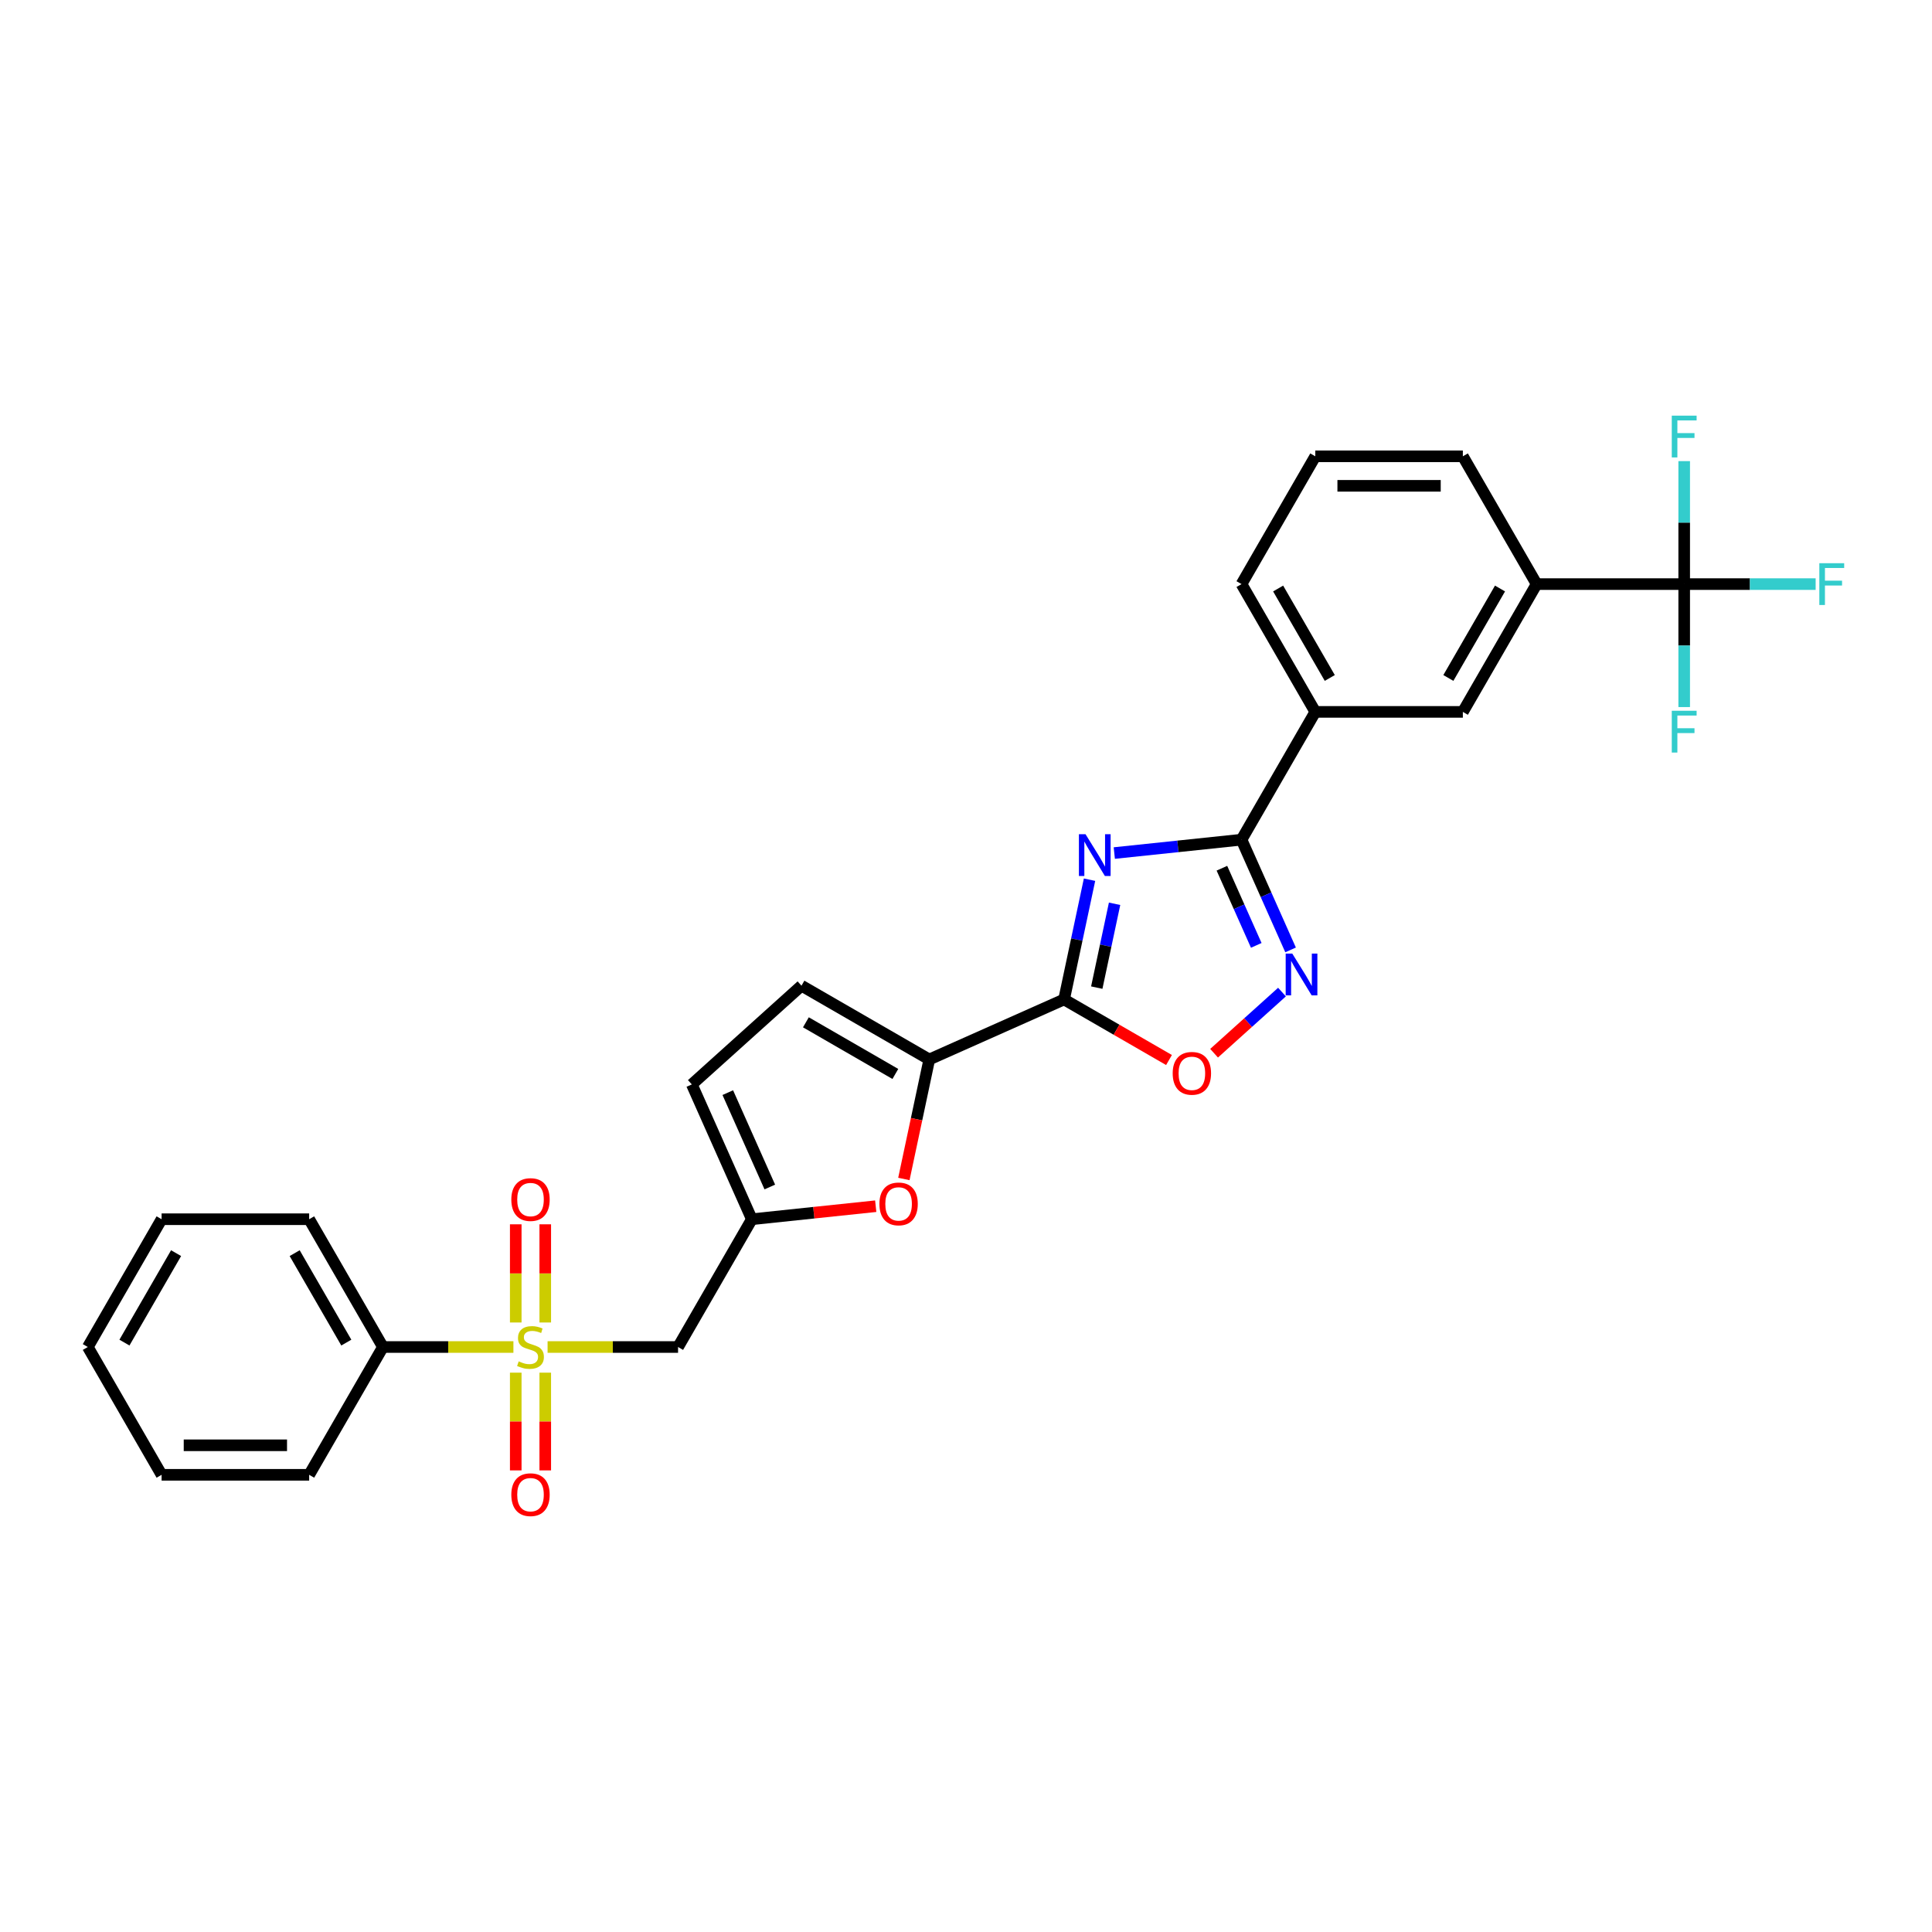 <?xml version='1.0' encoding='iso-8859-1'?>
<svg version='1.1' baseProfile='full'
              xmlns='http://www.w3.org/2000/svg'
                      xmlns:rdkit='http://www.rdkit.org/xml'
                      xmlns:xlink='http://www.w3.org/1999/xlink'
                  xml:space='preserve'
width='1000px' height='1000px' viewBox='0 0 1000 1000'>
<!-- END OF HEADER -->
<rect style='opacity:1.0;fill:#FFFFFF;stroke:none' width='1000' height='1000' x='0' y='0'> </rect>
<path class='bond-1' d='M 563.941,455.327 L 557.354,486.319' style='fill:none;fill-rule:evenodd;stroke:#0000FF;stroke-width:6px;stroke-linecap:butt;stroke-linejoin:miter;stroke-opacity:1' />
<path class='bond-1' d='M 557.354,486.319 L 550.766,517.311' style='fill:none;fill-rule:evenodd;stroke:#000000;stroke-width:6px;stroke-linecap:butt;stroke-linejoin:miter;stroke-opacity:1' />
<path class='bond-1' d='M 576.906,467.8 L 572.295,489.495' style='fill:none;fill-rule:evenodd;stroke:#0000FF;stroke-width:6px;stroke-linecap:butt;stroke-linejoin:miter;stroke-opacity:1' />
<path class='bond-1' d='M 572.295,489.495 L 567.684,511.189' style='fill:none;fill-rule:evenodd;stroke:#000000;stroke-width:6px;stroke-linecap:butt;stroke-linejoin:miter;stroke-opacity:1' />
<path class='bond-2' d='M 576.758,441.539 L 609.681,438.079' style='fill:none;fill-rule:evenodd;stroke:#0000FF;stroke-width:6px;stroke-linecap:butt;stroke-linejoin:miter;stroke-opacity:1' />
<path class='bond-2' d='M 609.681,438.079 L 642.605,434.619' style='fill:none;fill-rule:evenodd;stroke:#000000;stroke-width:6px;stroke-linecap:butt;stroke-linejoin:miter;stroke-opacity:1' />
<path class='bond-0' d='M 283.431,697.213 L 317.198,697.213' style='fill:none;fill-rule:evenodd;stroke:#CCCC00;stroke-width:6px;stroke-linecap:butt;stroke-linejoin:miter;stroke-opacity:1' />
<path class='bond-0' d='M 317.198,697.213 L 350.964,697.213' style='fill:none;fill-rule:evenodd;stroke:#000000;stroke-width:6px;stroke-linecap:butt;stroke-linejoin:miter;stroke-opacity:1' />
<path class='bond-15' d='M 266.949,710.487 L 266.949,735.781' style='fill:none;fill-rule:evenodd;stroke:#CCCC00;stroke-width:6px;stroke-linecap:butt;stroke-linejoin:miter;stroke-opacity:1' />
<path class='bond-15' d='M 266.949,735.781 L 266.949,761.075' style='fill:none;fill-rule:evenodd;stroke:#FF0000;stroke-width:6px;stroke-linecap:butt;stroke-linejoin:miter;stroke-opacity:1' />
<path class='bond-15' d='M 282.225,710.487 L 282.225,735.781' style='fill:none;fill-rule:evenodd;stroke:#CCCC00;stroke-width:6px;stroke-linecap:butt;stroke-linejoin:miter;stroke-opacity:1' />
<path class='bond-15' d='M 282.225,735.781 L 282.225,761.075' style='fill:none;fill-rule:evenodd;stroke:#FF0000;stroke-width:6px;stroke-linecap:butt;stroke-linejoin:miter;stroke-opacity:1' />
<path class='bond-16' d='M 282.225,684.519 L 282.225,659.11' style='fill:none;fill-rule:evenodd;stroke:#CCCC00;stroke-width:6px;stroke-linecap:butt;stroke-linejoin:miter;stroke-opacity:1' />
<path class='bond-16' d='M 282.225,659.11 L 282.225,633.701' style='fill:none;fill-rule:evenodd;stroke:#FF0000;stroke-width:6px;stroke-linecap:butt;stroke-linejoin:miter;stroke-opacity:1' />
<path class='bond-16' d='M 266.949,684.519 L 266.949,659.11' style='fill:none;fill-rule:evenodd;stroke:#CCCC00;stroke-width:6px;stroke-linecap:butt;stroke-linejoin:miter;stroke-opacity:1' />
<path class='bond-16' d='M 266.949,659.11 L 266.949,633.701' style='fill:none;fill-rule:evenodd;stroke:#FF0000;stroke-width:6px;stroke-linecap:butt;stroke-linejoin:miter;stroke-opacity:1' />
<path class='bond-17' d='M 265.742,697.213 L 231.976,697.213' style='fill:none;fill-rule:evenodd;stroke:#CCCC00;stroke-width:6px;stroke-linecap:butt;stroke-linejoin:miter;stroke-opacity:1' />
<path class='bond-17' d='M 231.976,697.213 L 198.209,697.213' style='fill:none;fill-rule:evenodd;stroke:#000000;stroke-width:6px;stroke-linecap:butt;stroke-linejoin:miter;stroke-opacity:1' />
<path class='bond-4' d='M 550.766,517.311 L 480.992,548.376' style='fill:none;fill-rule:evenodd;stroke:#000000;stroke-width:6px;stroke-linecap:butt;stroke-linejoin:miter;stroke-opacity:1' />
<path class='bond-5' d='M 550.766,517.311 L 577.919,532.987' style='fill:none;fill-rule:evenodd;stroke:#000000;stroke-width:6px;stroke-linecap:butt;stroke-linejoin:miter;stroke-opacity:1' />
<path class='bond-5' d='M 577.919,532.987 L 605.072,548.664' style='fill:none;fill-rule:evenodd;stroke:#FF0000;stroke-width:6px;stroke-linecap:butt;stroke-linejoin:miter;stroke-opacity:1' />
<path class='bond-3' d='M 642.605,434.619 L 655.305,463.143' style='fill:none;fill-rule:evenodd;stroke:#000000;stroke-width:6px;stroke-linecap:butt;stroke-linejoin:miter;stroke-opacity:1' />
<path class='bond-3' d='M 655.305,463.143 L 668.005,491.668' style='fill:none;fill-rule:evenodd;stroke:#0000FF;stroke-width:6px;stroke-linecap:butt;stroke-linejoin:miter;stroke-opacity:1' />
<path class='bond-3' d='M 632.46,449.389 L 641.35,469.356' style='fill:none;fill-rule:evenodd;stroke:#000000;stroke-width:6px;stroke-linecap:butt;stroke-linejoin:miter;stroke-opacity:1' />
<path class='bond-3' d='M 641.35,469.356 L 650.24,489.324' style='fill:none;fill-rule:evenodd;stroke:#0000FF;stroke-width:6px;stroke-linecap:butt;stroke-linejoin:miter;stroke-opacity:1' />
<path class='bond-11' d='M 642.605,434.619 L 680.793,368.474' style='fill:none;fill-rule:evenodd;stroke:#000000;stroke-width:6px;stroke-linecap:butt;stroke-linejoin:miter;stroke-opacity:1' />
<path class='bond-29' d='M 663.558,513.498 L 645.983,529.322' style='fill:none;fill-rule:evenodd;stroke:#0000FF;stroke-width:6px;stroke-linecap:butt;stroke-linejoin:miter;stroke-opacity:1' />
<path class='bond-29' d='M 645.983,529.322 L 628.409,545.146' style='fill:none;fill-rule:evenodd;stroke:#FF0000;stroke-width:6px;stroke-linecap:butt;stroke-linejoin:miter;stroke-opacity:1' />
<path class='bond-8' d='M 480.992,548.376 L 474.417,579.307' style='fill:none;fill-rule:evenodd;stroke:#000000;stroke-width:6px;stroke-linecap:butt;stroke-linejoin:miter;stroke-opacity:1' />
<path class='bond-8' d='M 474.417,579.307 L 467.843,610.238' style='fill:none;fill-rule:evenodd;stroke:#FF0000;stroke-width:6px;stroke-linecap:butt;stroke-linejoin:miter;stroke-opacity:1' />
<path class='bond-10' d='M 480.992,548.376 L 414.847,510.187' style='fill:none;fill-rule:evenodd;stroke:#000000;stroke-width:6px;stroke-linecap:butt;stroke-linejoin:miter;stroke-opacity:1' />
<path class='bond-10' d='M 463.432,555.877 L 417.131,529.145' style='fill:none;fill-rule:evenodd;stroke:#000000;stroke-width:6px;stroke-linecap:butt;stroke-linejoin:miter;stroke-opacity:1' />
<path class='bond-6' d='M 350.964,697.213 L 389.153,631.068' style='fill:none;fill-rule:evenodd;stroke:#000000;stroke-width:6px;stroke-linecap:butt;stroke-linejoin:miter;stroke-opacity:1' />
<path class='bond-7' d='M 871.737,302.329 L 795.36,302.329' style='fill:none;fill-rule:evenodd;stroke:#000000;stroke-width:6px;stroke-linecap:butt;stroke-linejoin:miter;stroke-opacity:1' />
<path class='bond-18' d='M 871.737,302.329 L 905.756,302.329' style='fill:none;fill-rule:evenodd;stroke:#000000;stroke-width:6px;stroke-linecap:butt;stroke-linejoin:miter;stroke-opacity:1' />
<path class='bond-18' d='M 905.756,302.329 L 939.774,302.329' style='fill:none;fill-rule:evenodd;stroke:#33CCCC;stroke-width:6px;stroke-linecap:butt;stroke-linejoin:miter;stroke-opacity:1' />
<path class='bond-19' d='M 871.737,302.329 L 871.737,334.155' style='fill:none;fill-rule:evenodd;stroke:#000000;stroke-width:6px;stroke-linecap:butt;stroke-linejoin:miter;stroke-opacity:1' />
<path class='bond-19' d='M 871.737,334.155 L 871.737,365.982' style='fill:none;fill-rule:evenodd;stroke:#33CCCC;stroke-width:6px;stroke-linecap:butt;stroke-linejoin:miter;stroke-opacity:1' />
<path class='bond-20' d='M 871.737,302.329 L 871.737,270.502' style='fill:none;fill-rule:evenodd;stroke:#000000;stroke-width:6px;stroke-linecap:butt;stroke-linejoin:miter;stroke-opacity:1' />
<path class='bond-20' d='M 871.737,270.502 L 871.737,238.676' style='fill:none;fill-rule:evenodd;stroke:#33CCCC;stroke-width:6px;stroke-linecap:butt;stroke-linejoin:miter;stroke-opacity:1' />
<path class='bond-9' d='M 453.273,624.329 L 421.213,627.698' style='fill:none;fill-rule:evenodd;stroke:#FF0000;stroke-width:6px;stroke-linecap:butt;stroke-linejoin:miter;stroke-opacity:1' />
<path class='bond-9' d='M 421.213,627.698 L 389.153,631.068' style='fill:none;fill-rule:evenodd;stroke:#000000;stroke-width:6px;stroke-linecap:butt;stroke-linejoin:miter;stroke-opacity:1' />
<path class='bond-30' d='M 389.153,631.068 L 358.087,561.294' style='fill:none;fill-rule:evenodd;stroke:#000000;stroke-width:6px;stroke-linecap:butt;stroke-linejoin:miter;stroke-opacity:1' />
<path class='bond-30' d='M 398.448,614.389 L 376.702,565.547' style='fill:none;fill-rule:evenodd;stroke:#000000;stroke-width:6px;stroke-linecap:butt;stroke-linejoin:miter;stroke-opacity:1' />
<path class='bond-13' d='M 414.847,510.187 L 358.087,561.294' style='fill:none;fill-rule:evenodd;stroke:#000000;stroke-width:6px;stroke-linecap:butt;stroke-linejoin:miter;stroke-opacity:1' />
<path class='bond-14' d='M 680.793,368.474 L 757.171,368.474' style='fill:none;fill-rule:evenodd;stroke:#000000;stroke-width:6px;stroke-linecap:butt;stroke-linejoin:miter;stroke-opacity:1' />
<path class='bond-22' d='M 680.793,368.474 L 642.605,302.329' style='fill:none;fill-rule:evenodd;stroke:#000000;stroke-width:6px;stroke-linecap:butt;stroke-linejoin:miter;stroke-opacity:1' />
<path class='bond-22' d='M 688.294,350.914 L 661.562,304.613' style='fill:none;fill-rule:evenodd;stroke:#000000;stroke-width:6px;stroke-linecap:butt;stroke-linejoin:miter;stroke-opacity:1' />
<path class='bond-12' d='M 795.36,302.329 L 757.171,368.474' style='fill:none;fill-rule:evenodd;stroke:#000000;stroke-width:6px;stroke-linecap:butt;stroke-linejoin:miter;stroke-opacity:1' />
<path class='bond-12' d='M 776.402,304.613 L 749.67,350.914' style='fill:none;fill-rule:evenodd;stroke:#000000;stroke-width:6px;stroke-linecap:butt;stroke-linejoin:miter;stroke-opacity:1' />
<path class='bond-31' d='M 795.36,302.329 L 757.171,236.184' style='fill:none;fill-rule:evenodd;stroke:#000000;stroke-width:6px;stroke-linecap:butt;stroke-linejoin:miter;stroke-opacity:1' />
<path class='bond-24' d='M 198.209,697.213 L 160.021,631.068' style='fill:none;fill-rule:evenodd;stroke:#000000;stroke-width:6px;stroke-linecap:butt;stroke-linejoin:miter;stroke-opacity:1' />
<path class='bond-24' d='M 179.252,694.929 L 152.52,648.627' style='fill:none;fill-rule:evenodd;stroke:#000000;stroke-width:6px;stroke-linecap:butt;stroke-linejoin:miter;stroke-opacity:1' />
<path class='bond-25' d='M 198.209,697.213 L 160.021,763.358' style='fill:none;fill-rule:evenodd;stroke:#000000;stroke-width:6px;stroke-linecap:butt;stroke-linejoin:miter;stroke-opacity:1' />
<path class='bond-21' d='M 757.171,236.184 L 680.793,236.184' style='fill:none;fill-rule:evenodd;stroke:#000000;stroke-width:6px;stroke-linecap:butt;stroke-linejoin:miter;stroke-opacity:1' />
<path class='bond-21' d='M 745.714,251.46 L 692.25,251.46' style='fill:none;fill-rule:evenodd;stroke:#000000;stroke-width:6px;stroke-linecap:butt;stroke-linejoin:miter;stroke-opacity:1' />
<path class='bond-23' d='M 642.605,302.329 L 680.793,236.184' style='fill:none;fill-rule:evenodd;stroke:#000000;stroke-width:6px;stroke-linecap:butt;stroke-linejoin:miter;stroke-opacity:1' />
<path class='bond-27' d='M 160.021,631.068 L 83.643,631.068' style='fill:none;fill-rule:evenodd;stroke:#000000;stroke-width:6px;stroke-linecap:butt;stroke-linejoin:miter;stroke-opacity:1' />
<path class='bond-26' d='M 160.021,763.358 L 83.643,763.358' style='fill:none;fill-rule:evenodd;stroke:#000000;stroke-width:6px;stroke-linecap:butt;stroke-linejoin:miter;stroke-opacity:1' />
<path class='bond-26' d='M 148.564,748.082 L 95.1,748.082' style='fill:none;fill-rule:evenodd;stroke:#000000;stroke-width:6px;stroke-linecap:butt;stroke-linejoin:miter;stroke-opacity:1' />
<path class='bond-28' d='M 83.643,763.358 L 45.455,697.213' style='fill:none;fill-rule:evenodd;stroke:#000000;stroke-width:6px;stroke-linecap:butt;stroke-linejoin:miter;stroke-opacity:1' />
<path class='bond-32' d='M 83.643,631.068 L 45.455,697.213' style='fill:none;fill-rule:evenodd;stroke:#000000;stroke-width:6px;stroke-linecap:butt;stroke-linejoin:miter;stroke-opacity:1' />
<path class='bond-32' d='M 91.144,648.627 L 64.412,694.929' style='fill:none;fill-rule:evenodd;stroke:#000000;stroke-width:6px;stroke-linecap:butt;stroke-linejoin:miter;stroke-opacity:1' />
<path  class='atom-0' d='M 561.865 431.787
L 568.952 443.244
Q 569.655 444.374, 570.785 446.421
Q 571.916 448.468, 571.977 448.59
L 571.977 431.787
L 574.849 431.787
L 574.849 453.417
L 571.885 453.417
L 564.278 440.891
Q 563.392 439.425, 562.445 437.745
Q 561.528 436.064, 561.254 435.545
L 561.254 453.417
L 558.443 453.417
L 558.443 431.787
L 561.865 431.787
' fill='#0000FF'/>
<path  class='atom-1' d='M 268.477 704.637
Q 268.721 704.728, 269.729 705.156
Q 270.737 705.584, 271.837 705.859
Q 272.968 706.103, 274.067 706.103
Q 276.114 706.103, 277.306 705.126
Q 278.497 704.117, 278.497 702.376
Q 278.497 701.184, 277.886 700.451
Q 277.306 699.718, 276.389 699.321
Q 275.473 698.924, 273.945 698.465
Q 272.021 697.885, 270.86 697.335
Q 269.729 696.785, 268.904 695.624
Q 268.11 694.463, 268.11 692.508
Q 268.11 689.789, 269.943 688.109
Q 271.807 686.428, 275.473 686.428
Q 277.978 686.428, 280.819 687.62
L 280.117 689.972
Q 277.52 688.903, 275.564 688.903
Q 273.456 688.903, 272.295 689.789
Q 271.135 690.644, 271.165 692.141
Q 271.165 693.302, 271.746 694.005
Q 272.357 694.708, 273.212 695.105
Q 274.098 695.502, 275.564 695.96
Q 277.52 696.571, 278.681 697.182
Q 279.842 697.793, 280.666 699.046
Q 281.522 700.268, 281.522 702.376
Q 281.522 705.37, 279.506 706.989
Q 277.52 708.578, 274.19 708.578
Q 272.265 708.578, 270.799 708.15
Q 269.363 707.753, 267.652 707.05
L 268.477 704.637
' fill='#CCCC00'/>
<path  class='atom-4' d='M 668.889 493.578
L 675.977 505.034
Q 676.68 506.165, 677.81 508.212
Q 678.94 510.259, 679.001 510.381
L 679.001 493.578
L 681.873 493.578
L 681.873 515.208
L 678.91 515.208
L 671.303 502.682
Q 670.417 501.215, 669.47 499.535
Q 668.553 497.855, 668.278 497.335
L 668.278 515.208
L 665.467 515.208
L 665.467 493.578
L 668.889 493.578
' fill='#0000FF'/>
<path  class='atom-6' d='M 606.982 555.56
Q 606.982 550.367, 609.548 547.464
Q 612.114 544.562, 616.911 544.562
Q 621.707 544.562, 624.274 547.464
Q 626.84 550.367, 626.84 555.56
Q 626.84 560.815, 624.243 563.809
Q 621.646 566.773, 616.911 566.773
Q 612.145 566.773, 609.548 563.809
Q 606.982 560.846, 606.982 555.56
M 616.911 564.328
Q 620.21 564.328, 621.982 562.129
Q 623.785 559.899, 623.785 555.56
Q 623.785 551.314, 621.982 549.175
Q 620.21 547.006, 616.911 547.006
Q 613.611 547.006, 611.809 549.145
Q 610.037 551.283, 610.037 555.56
Q 610.037 559.929, 611.809 562.129
Q 613.611 564.328, 616.911 564.328
' fill='#FF0000'/>
<path  class='atom-9' d='M 455.183 623.146
Q 455.183 617.952, 457.749 615.05
Q 460.315 612.147, 465.112 612.147
Q 469.908 612.147, 472.475 615.05
Q 475.041 617.952, 475.041 623.146
Q 475.041 628.4, 472.444 631.394
Q 469.847 634.358, 465.112 634.358
Q 460.346 634.358, 457.749 631.394
Q 455.183 628.431, 455.183 623.146
M 465.112 631.914
Q 468.411 631.914, 470.183 629.714
Q 471.986 627.484, 471.986 623.146
Q 471.986 618.899, 470.183 616.76
Q 468.411 614.591, 465.112 614.591
Q 461.812 614.591, 460.01 616.73
Q 458.238 618.868, 458.238 623.146
Q 458.238 627.514, 460.01 629.714
Q 461.812 631.914, 465.112 631.914
' fill='#FF0000'/>
<path  class='atom-16' d='M 264.658 773.651
Q 264.658 768.458, 267.224 765.555
Q 269.79 762.653, 274.587 762.653
Q 279.383 762.653, 281.95 765.555
Q 284.516 768.458, 284.516 773.651
Q 284.516 778.906, 281.919 781.9
Q 279.322 784.864, 274.587 784.864
Q 269.821 784.864, 267.224 781.9
Q 264.658 778.937, 264.658 773.651
M 274.587 782.419
Q 277.886 782.419, 279.658 780.22
Q 281.461 777.99, 281.461 773.651
Q 281.461 769.405, 279.658 767.266
Q 277.886 765.097, 274.587 765.097
Q 271.287 765.097, 269.485 767.236
Q 267.713 769.374, 267.713 773.651
Q 267.713 778.02, 269.485 780.22
Q 271.287 782.419, 274.587 782.419
' fill='#FF0000'/>
<path  class='atom-17' d='M 264.658 620.896
Q 264.658 615.703, 267.224 612.8
Q 269.79 609.898, 274.587 609.898
Q 279.383 609.898, 281.95 612.8
Q 284.516 615.703, 284.516 620.896
Q 284.516 626.151, 281.919 629.145
Q 279.322 632.109, 274.587 632.109
Q 269.821 632.109, 267.224 629.145
Q 264.658 626.182, 264.658 620.896
M 274.587 629.665
Q 277.886 629.665, 279.658 627.465
Q 281.461 625.235, 281.461 620.896
Q 281.461 616.65, 279.658 614.511
Q 277.886 612.342, 274.587 612.342
Q 271.287 612.342, 269.485 614.481
Q 267.713 616.619, 267.713 620.896
Q 267.713 625.265, 269.485 627.465
Q 271.287 629.665, 274.587 629.665
' fill='#FF0000'/>
<path  class='atom-19' d='M 941.683 291.514
L 954.545 291.514
L 954.545 293.989
L 944.586 293.989
L 944.586 300.557
L 953.446 300.557
L 953.446 303.062
L 944.586 303.062
L 944.586 313.144
L 941.683 313.144
L 941.683 291.514
' fill='#33CCCC'/>
<path  class='atom-20' d='M 865.306 367.891
L 878.168 367.891
L 878.168 370.366
L 868.208 370.366
L 868.208 376.934
L 877.068 376.934
L 877.068 379.44
L 868.208 379.44
L 868.208 389.521
L 865.306 389.521
L 865.306 367.891
' fill='#33CCCC'/>
<path  class='atom-21' d='M 865.306 215.136
L 878.168 215.136
L 878.168 217.611
L 868.208 217.611
L 868.208 224.18
L 877.068 224.18
L 877.068 226.685
L 868.208 226.685
L 868.208 236.767
L 865.306 236.767
L 865.306 215.136
' fill='#33CCCC'/>
</svg>
